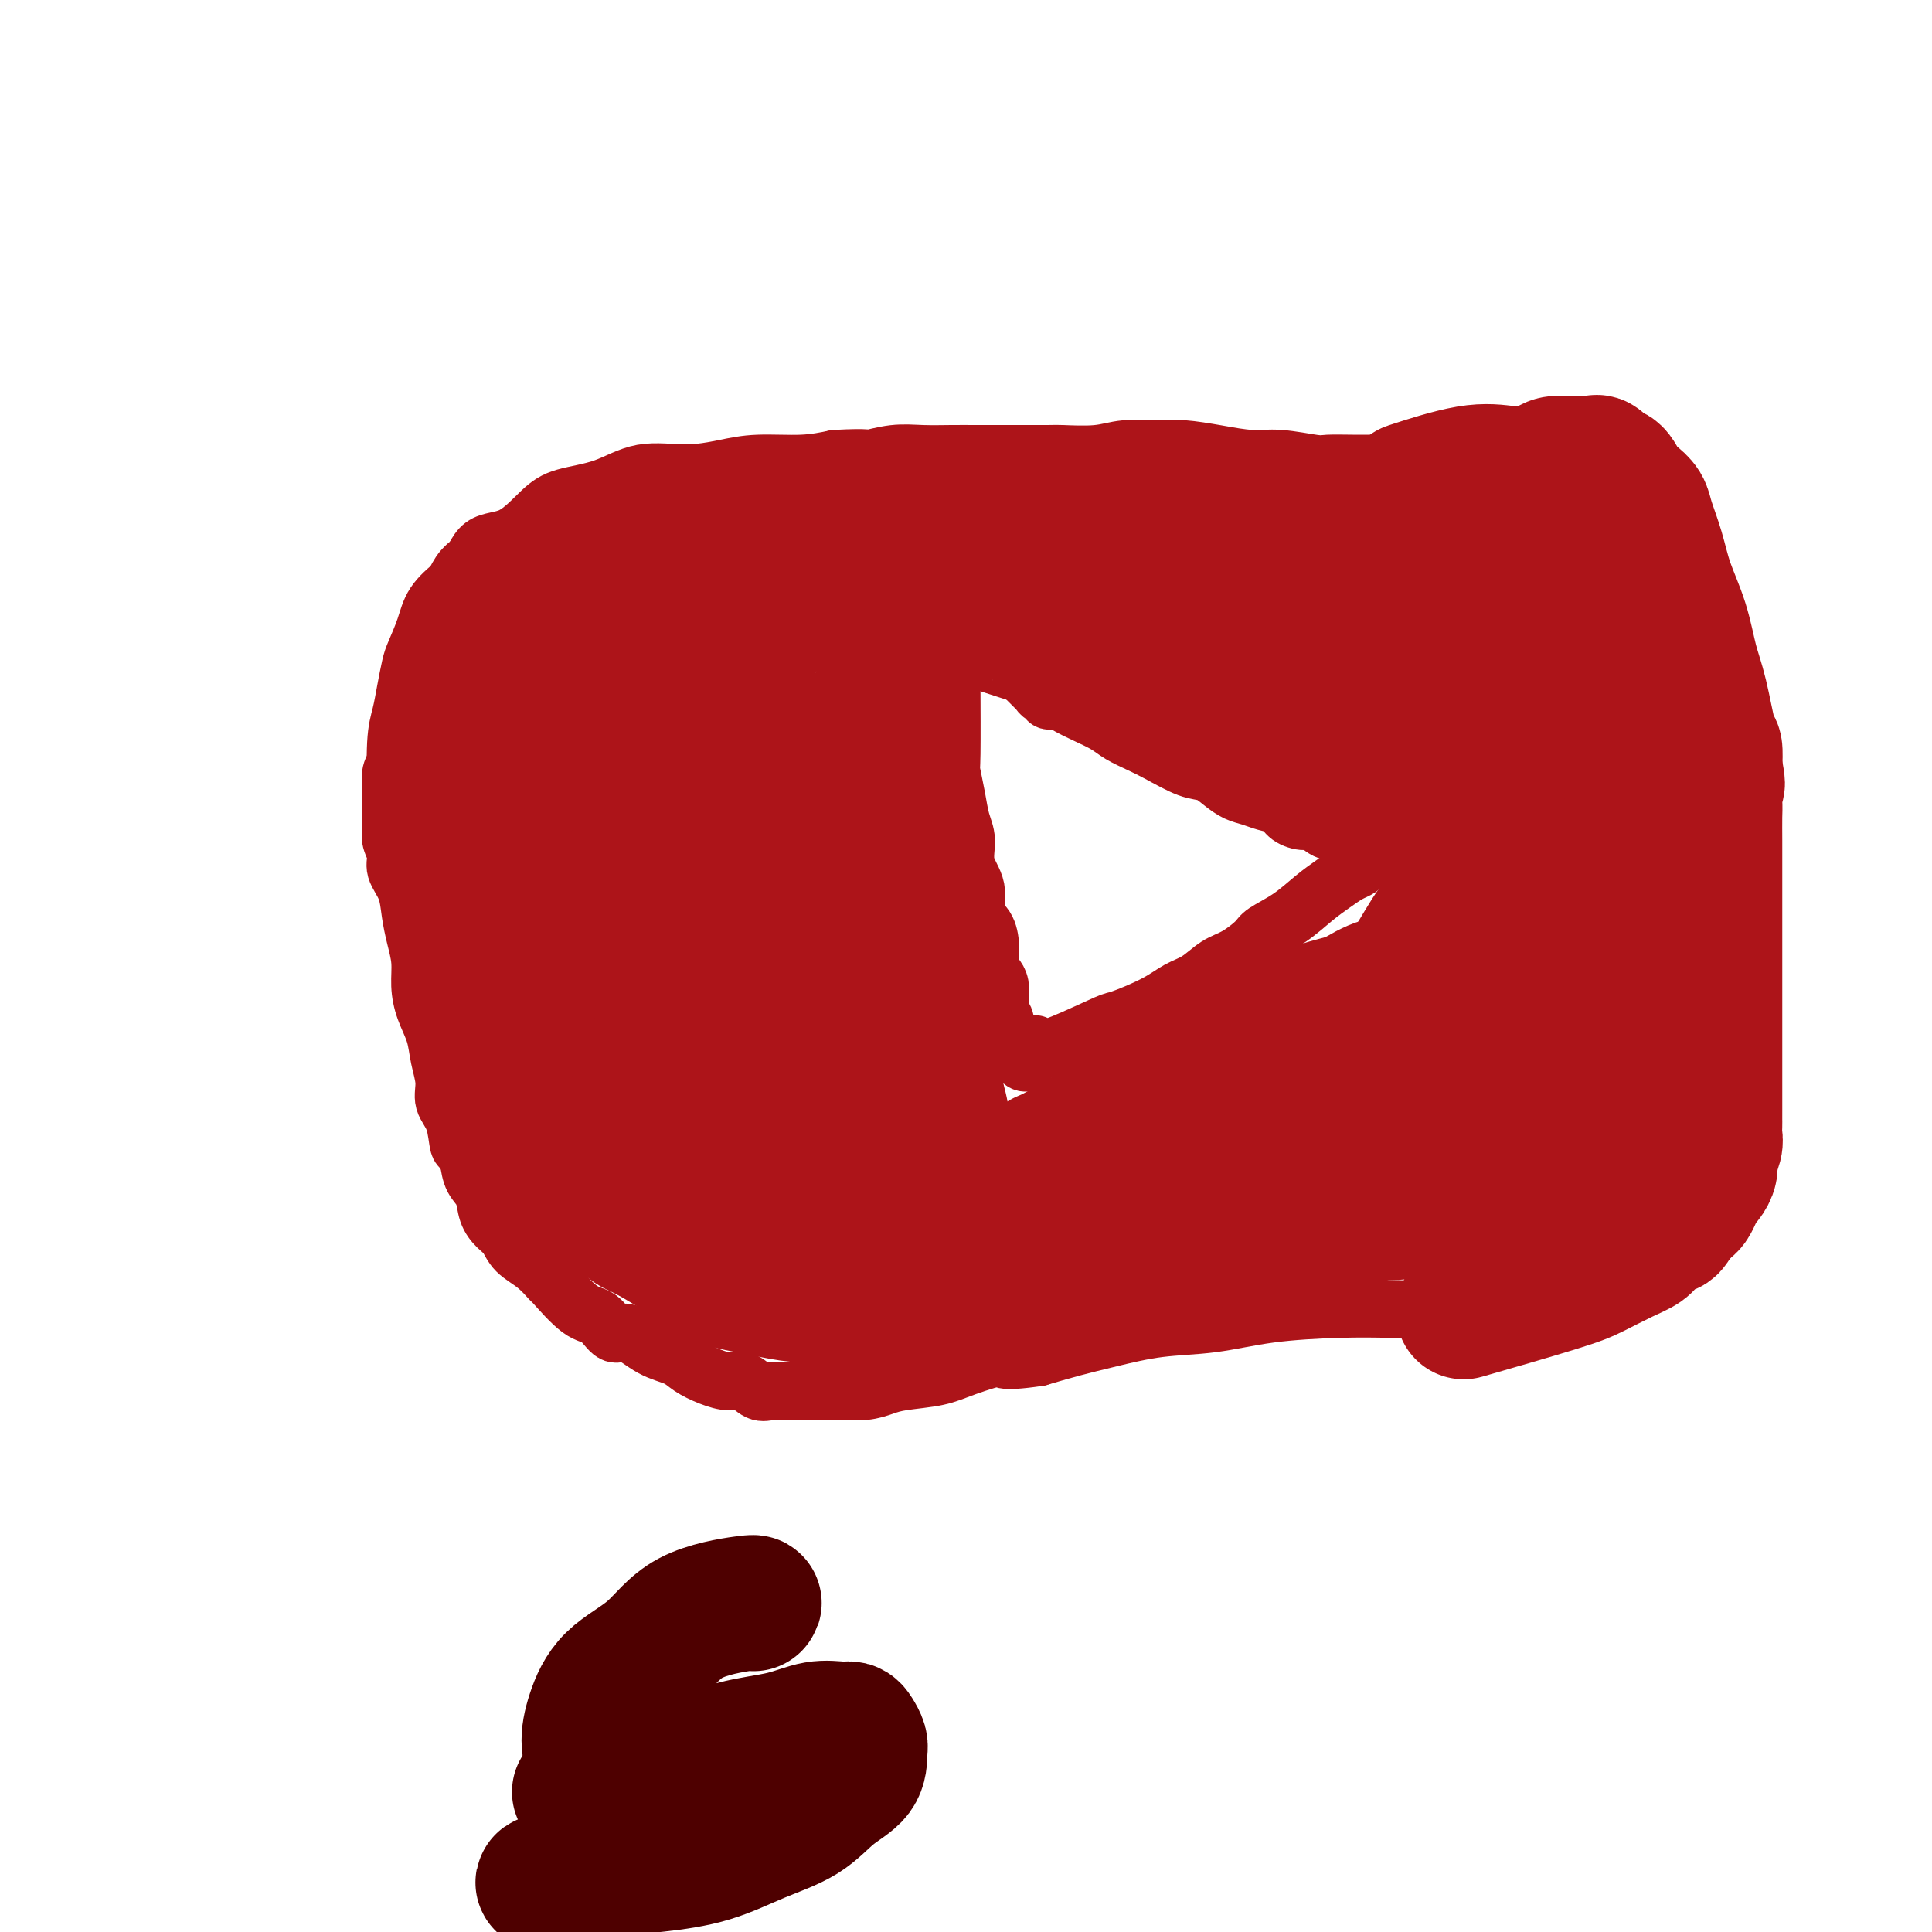 <svg viewBox='0 0 400 400' version='1.1' xmlns='http://www.w3.org/2000/svg' xmlns:xlink='http://www.w3.org/1999/xlink'><g fill='none' stroke='#AD1419' stroke-width='12' stroke-linecap='round' stroke-linejoin='round'><path d='M82,164c0.024,0.981 0.048,1.963 0,0c-0.048,-1.963 -0.169,-6.869 0,-10c0.169,-3.131 0.626,-4.486 1,-6c0.374,-1.514 0.665,-3.188 1,-5c0.335,-1.812 0.715,-3.763 1,-5c0.285,-1.237 0.474,-1.760 1,-3c0.526,-1.240 1.387,-3.198 2,-5c0.613,-1.802 0.977,-3.449 2,-5c1.023,-1.551 2.706,-3.006 4,-4c1.294,-0.994 2.198,-1.527 3,-3c0.802,-1.473 1.503,-3.888 3,-5c1.497,-1.112 3.789,-0.922 6,-2c2.211,-1.078 4.339,-3.423 6,-5c1.661,-1.577 2.855,-2.387 5,-3c2.145,-0.613 5.241,-1.030 8,-2c2.759,-0.970 5.180,-2.494 8,-3c2.820,-0.506 6.037,0.005 9,0c2.963,-0.005 5.670,-0.527 8,-1c2.330,-0.473 4.281,-0.897 7,-1c2.719,-0.103 6.205,0.113 9,0c2.795,-0.113 4.897,-0.557 7,-1'/><path d='M173,95c7.546,-0.403 6.412,0.088 7,0c0.588,-0.088 2.900,-0.756 5,-1c2.100,-0.244 3.989,-0.065 6,0c2.011,0.065 4.144,0.017 6,0c1.856,-0.017 3.433,-0.004 5,0c1.567,0.004 3.122,-0.003 6,0c2.878,0.003 7.077,0.015 9,0c1.923,-0.015 1.568,-0.057 3,0c1.432,0.057 4.649,0.214 7,0c2.351,-0.214 3.835,-0.799 6,-1c2.165,-0.201 5.009,-0.016 7,0c1.991,0.016 3.129,-0.135 5,0c1.871,0.135 4.477,0.558 7,1c2.523,0.442 4.964,0.903 7,1c2.036,0.097 3.667,-0.170 6,0c2.333,0.170 5.366,0.778 7,1c1.634,0.222 1.868,0.060 3,0c1.132,-0.060 3.164,-0.016 5,0c1.836,0.016 3.478,0.004 5,0c1.522,-0.004 2.925,-0.001 4,0c1.075,0.001 1.823,-0.000 3,0c1.177,0.000 2.783,0.003 4,0c1.217,-0.003 2.044,-0.011 3,0c0.956,0.011 2.042,0.041 3,0c0.958,-0.041 1.787,-0.155 3,0c1.213,0.155 2.811,0.577 4,1c1.189,0.423 1.971,0.845 3,1c1.029,0.155 2.307,0.041 3,0c0.693,-0.041 0.802,-0.011 1,0c0.198,0.011 0.485,0.003 1,0c0.515,-0.003 1.257,-0.002 2,0'/><path d='M319,98c11.567,0.953 3.485,0.834 1,1c-2.485,0.166 0.628,0.617 2,1c1.372,0.383 1.005,0.698 1,1c-0.005,0.302 0.354,0.592 1,1c0.646,0.408 1.580,0.935 2,2c0.420,1.065 0.328,2.667 1,4c0.672,1.333 2.110,2.395 3,4c0.890,1.605 1.231,3.751 2,6c0.769,2.249 1.964,4.600 3,7c1.036,2.400 1.912,4.848 3,7c1.088,2.152 2.387,4.008 3,6c0.613,1.992 0.542,4.119 1,6c0.458,1.881 1.447,3.514 2,5c0.553,1.486 0.670,2.824 1,4c0.330,1.176 0.873,2.189 1,3c0.127,0.811 -0.162,1.422 0,3c0.162,1.578 0.776,4.125 1,6c0.224,1.875 0.059,3.077 0,4c-0.059,0.923 -0.012,1.565 0,3c0.012,1.435 -0.011,3.663 0,5c0.011,1.337 0.054,1.782 0,3c-0.054,1.218 -0.207,3.210 0,5c0.207,1.790 0.773,3.377 1,5c0.227,1.623 0.113,3.280 0,5c-0.113,1.720 -0.227,3.502 0,5c0.227,1.498 0.793,2.711 1,4c0.207,1.289 0.056,2.655 0,4c-0.056,1.345 -0.015,2.670 0,4c0.015,1.330 0.004,2.666 0,4c-0.004,1.334 -0.002,2.667 0,4'/><path d='M349,220c0.464,10.696 0.124,5.435 0,4c-0.124,-1.435 -0.034,0.956 0,3c0.034,2.044 0.010,3.741 0,5c-0.010,1.259 -0.006,2.082 0,3c0.006,0.918 0.016,1.933 0,3c-0.016,1.067 -0.057,2.188 0,3c0.057,0.812 0.211,1.317 0,2c-0.211,0.683 -0.787,1.546 -1,2c-0.213,0.454 -0.061,0.499 0,1c0.061,0.501 0.032,1.457 0,2c-0.032,0.543 -0.067,0.674 0,1c0.067,0.326 0.237,0.848 0,1c-0.237,0.152 -0.879,-0.065 -1,0c-0.121,0.065 0.280,0.411 0,1c-0.280,0.589 -1.242,1.422 -2,2c-0.758,0.578 -1.312,0.902 -3,2c-1.688,1.098 -4.508,2.970 -6,4c-1.492,1.030 -1.655,1.217 -3,2c-1.345,0.783 -3.871,2.161 -6,3c-2.129,0.839 -3.861,1.139 -7,2c-3.139,0.861 -7.687,2.283 -10,3c-2.313,0.717 -2.393,0.730 -4,1c-1.607,0.270 -4.743,0.797 -8,1c-3.257,0.203 -6.636,0.081 -10,0c-3.364,-0.081 -6.715,-0.121 -11,0c-4.285,0.121 -9.505,0.402 -14,1c-4.495,0.598 -8.265,1.511 -12,2c-3.735,0.489 -7.434,0.554 -11,1c-3.566,0.446 -6.999,1.274 -10,2c-3.001,0.726 -5.572,1.350 -8,2c-2.428,0.650 -4.714,1.325 -7,2'/><path d='M215,281c-8.884,1.300 -7.093,0.050 -8,0c-0.907,-0.050 -4.513,1.101 -7,2c-2.487,0.899 -3.855,1.547 -6,2c-2.145,0.453 -5.065,0.710 -7,1c-1.935,0.290 -2.883,0.614 -4,1c-1.117,0.386 -2.403,0.835 -4,1c-1.597,0.165 -3.505,0.046 -5,0c-1.495,-0.046 -2.578,-0.020 -4,0c-1.422,0.020 -3.184,0.034 -5,0c-1.816,-0.034 -3.685,-0.116 -5,0c-1.315,0.116 -2.074,0.432 -3,0c-0.926,-0.432 -2.017,-1.611 -3,-2c-0.983,-0.389 -1.857,0.011 -3,0c-1.143,-0.011 -2.553,-0.432 -4,-1c-1.447,-0.568 -2.929,-1.284 -4,-2c-1.071,-0.716 -1.732,-1.432 -3,-2c-1.268,-0.568 -3.145,-0.988 -5,-2c-1.855,-1.012 -3.689,-2.615 -5,-3c-1.311,-0.385 -2.101,0.449 -3,0c-0.899,-0.449 -1.909,-2.182 -3,-3c-1.091,-0.818 -2.264,-0.722 -4,-2c-1.736,-1.278 -4.037,-3.932 -5,-5c-0.963,-1.068 -0.589,-0.551 -1,-1c-0.411,-0.449 -1.606,-1.865 -3,-3c-1.394,-1.135 -2.988,-1.987 -4,-3c-1.012,-1.013 -1.441,-2.185 -2,-3c-0.559,-0.815 -1.249,-1.274 -2,-2c-0.751,-0.726 -1.562,-1.720 -2,-3c-0.438,-1.280 -0.503,-2.844 -1,-4c-0.497,-1.156 -1.428,-1.902 -2,-3c-0.572,-1.098 -0.786,-2.549 -1,-4'/><path d='M97,240c-1.354,-2.594 -1.739,-2.079 -2,-3c-0.261,-0.921 -0.398,-3.277 -1,-5c-0.602,-1.723 -1.670,-2.813 -2,-4c-0.330,-1.187 0.079,-2.473 0,-4c-0.079,-1.527 -0.647,-3.296 -1,-5c-0.353,-1.704 -0.490,-3.343 -1,-5c-0.510,-1.657 -1.394,-3.330 -2,-5c-0.606,-1.670 -0.935,-3.335 -1,-5c-0.065,-1.665 0.132,-3.331 0,-5c-0.132,-1.669 -0.595,-3.342 -1,-5c-0.405,-1.658 -0.753,-3.301 -1,-5c-0.247,-1.699 -0.392,-3.454 -1,-5c-0.608,-1.546 -1.680,-2.884 -2,-4c-0.320,-1.116 0.110,-2.009 0,-3c-0.110,-0.991 -0.761,-2.078 -1,-3c-0.239,-0.922 -0.065,-1.678 0,-3c0.065,-1.322 0.021,-3.209 0,-4c-0.021,-0.791 -0.019,-0.485 0,-1c0.019,-0.515 0.057,-1.849 0,-3c-0.057,-1.151 -0.208,-2.118 0,-3c0.208,-0.882 0.774,-1.681 1,-2c0.226,-0.319 0.113,-0.160 0,0'/><path d='M197,141c-0.007,-0.537 -0.013,-1.074 0,2c0.013,3.074 0.046,9.759 0,13c-0.046,3.241 -0.172,3.037 0,4c0.172,0.963 0.643,3.092 1,5c0.357,1.908 0.602,3.596 1,5c0.398,1.404 0.950,2.524 1,4c0.050,1.476 -0.403,3.307 0,5c0.403,1.693 1.662,3.248 2,5c0.338,1.752 -0.247,3.701 0,5c0.247,1.299 1.324,1.946 2,3c0.676,1.054 0.952,2.513 1,4c0.048,1.487 -0.132,3.003 0,4c0.132,0.997 0.575,1.476 1,2c0.425,0.524 0.832,1.095 1,2c0.168,0.905 0.098,2.144 0,3c-0.098,0.856 -0.223,1.327 0,2c0.223,0.673 0.796,1.547 1,2c0.204,0.453 0.040,0.486 0,1c-0.040,0.514 0.045,1.511 0,2c-0.045,0.489 -0.218,0.471 0,1c0.218,0.529 0.828,1.604 1,2c0.172,0.396 -0.094,0.113 0,0c0.094,-0.113 0.547,-0.057 1,0'/><path d='M210,217c2.436,5.879 3.526,1.578 4,0c0.474,-1.578 0.331,-0.431 1,0c0.669,0.431 2.149,0.148 5,-1c2.851,-1.148 7.073,-3.160 9,-4c1.927,-0.840 1.558,-0.508 3,-1c1.442,-0.492 4.695,-1.807 7,-3c2.305,-1.193 3.661,-2.263 5,-3c1.339,-0.737 2.660,-1.141 4,-2c1.340,-0.859 2.699,-2.171 4,-3c1.301,-0.829 2.542,-1.173 4,-2c1.458,-0.827 3.131,-2.136 4,-3c0.869,-0.864 0.932,-1.282 2,-2c1.068,-0.718 3.140,-1.737 5,-3c1.860,-1.263 3.508,-2.772 5,-4c1.492,-1.228 2.830,-2.175 4,-3c1.170,-0.825 2.174,-1.526 3,-2c0.826,-0.474 1.475,-0.719 2,-1c0.525,-0.281 0.925,-0.596 1,-1c0.075,-0.404 -0.176,-0.895 0,-1c0.176,-0.105 0.779,0.178 1,0c0.221,-0.178 0.059,-0.817 0,-1c-0.059,-0.183 -0.017,0.091 0,0c0.017,-0.091 0.008,-0.545 0,-1'/><path d='M283,176c5.162,-4.410 0.565,-1.936 -1,-1c-1.565,0.936 -0.100,0.334 0,0c0.100,-0.334 -1.165,-0.401 -2,-1c-0.835,-0.599 -1.239,-1.732 -2,-2c-0.761,-0.268 -1.880,0.328 -3,0c-1.120,-0.328 -2.242,-1.579 -3,-2c-0.758,-0.421 -1.150,-0.011 -2,0c-0.850,0.011 -2.156,-0.378 -3,-1c-0.844,-0.622 -1.226,-1.479 -2,-2c-0.774,-0.521 -1.939,-0.707 -3,-1c-1.061,-0.293 -2.017,-0.692 -3,-1c-0.983,-0.308 -1.992,-0.523 -3,-1c-1.008,-0.477 -2.015,-1.216 -3,-2c-0.985,-0.784 -1.947,-1.614 -3,-2c-1.053,-0.386 -2.196,-0.330 -4,-1c-1.804,-0.670 -4.271,-2.066 -6,-3c-1.729,-0.934 -2.722,-1.405 -4,-2c-1.278,-0.595 -2.842,-1.312 -4,-2c-1.158,-0.688 -1.912,-1.346 -3,-2c-1.088,-0.654 -2.511,-1.304 -4,-2c-1.489,-0.696 -3.042,-1.439 -4,-2c-0.958,-0.561 -1.319,-0.939 -2,-1c-0.681,-0.061 -1.683,0.196 -2,0c-0.317,-0.196 0.051,-0.845 0,-1c-0.051,-0.155 -0.522,0.182 -1,0c-0.478,-0.182 -0.963,-0.884 -1,-1c-0.037,-0.116 0.375,0.353 0,0c-0.375,-0.353 -1.536,-1.530 -2,-2c-0.464,-0.470 -0.232,-0.235 0,0'/><path d='M99,142c0.620,-0.741 1.239,-1.481 3,-4c1.761,-2.519 4.663,-6.816 8,-10c3.337,-3.184 7.107,-5.253 10,-7c2.893,-1.747 4.908,-3.171 7,-5c2.092,-1.829 4.262,-4.061 6,-5c1.738,-0.939 3.044,-0.583 4,-1c0.956,-0.417 1.563,-1.605 2,-2c0.437,-0.395 0.704,0.003 1,0c0.296,-0.003 0.621,-0.405 0,0c-0.621,0.405 -2.187,1.619 -4,3c-1.813,1.381 -3.871,2.931 -6,5c-2.129,2.069 -4.327,4.657 -7,7c-2.673,2.343 -5.820,4.442 -8,7c-2.180,2.558 -3.393,5.574 -5,8c-1.607,2.426 -3.607,4.261 -5,6c-1.393,1.739 -2.177,3.380 -3,5c-0.823,1.620 -1.685,3.219 -2,4c-0.315,0.781 -0.085,0.746 0,1c0.085,0.254 0.023,0.799 0,1c-0.023,0.201 -0.007,0.057 0,0c0.007,-0.057 0.003,-0.029 0,0'/></g>
<g fill='none' stroke='#AD1419' stroke-width='28' stroke-linecap='round' stroke-linejoin='round'><path d='M101,167c0.014,-0.100 0.027,-0.200 0,0c-0.027,0.200 -0.095,0.699 1,-2c1.095,-2.699 3.353,-8.596 5,-12c1.647,-3.404 2.683,-4.316 3,-5c0.317,-0.684 -0.085,-1.142 0,-2c0.085,-0.858 0.655,-2.118 1,-3c0.345,-0.882 0.464,-1.388 1,-2c0.536,-0.612 1.490,-1.331 2,-2c0.510,-0.669 0.575,-1.290 1,-2c0.425,-0.710 1.209,-1.511 2,-2c0.791,-0.489 1.587,-0.667 2,-1c0.413,-0.333 0.441,-0.821 1,-1c0.559,-0.179 1.649,-0.047 2,0c0.351,0.047 -0.037,0.010 0,0c0.037,-0.010 0.499,0.006 1,0c0.501,-0.006 1.040,-0.033 1,0c-0.040,0.033 -0.658,0.128 -1,1c-0.342,0.872 -0.406,2.521 -1,4c-0.594,1.479 -1.717,2.789 -3,5c-1.283,2.211 -2.725,5.325 -4,8c-1.275,2.675 -2.382,4.913 -3,7c-0.618,2.087 -0.748,4.025 -1,6c-0.252,1.975 -0.626,3.988 -1,6'/><path d='M110,170c-2.011,6.424 -0.539,3.983 0,4c0.539,0.017 0.144,2.493 0,4c-0.144,1.507 -0.038,2.046 0,3c0.038,0.954 0.010,2.325 0,3c-0.010,0.675 0.000,0.655 0,1c-0.000,0.345 -0.010,1.054 0,2c0.010,0.946 0.039,2.130 0,3c-0.039,0.870 -0.147,1.425 0,2c0.147,0.575 0.549,1.169 1,2c0.451,0.831 0.951,1.901 1,3c0.049,1.099 -0.353,2.229 0,3c0.353,0.771 1.459,1.184 2,2c0.541,0.816 0.516,2.034 1,3c0.484,0.966 1.478,1.680 2,3c0.522,1.320 0.574,3.246 1,4c0.426,0.754 1.227,0.338 2,2c0.773,1.662 1.519,5.404 2,7c0.481,1.596 0.696,1.045 1,1c0.304,-0.045 0.697,0.415 1,1c0.303,0.585 0.517,1.294 1,2c0.483,0.706 1.235,1.410 2,2c0.765,0.590 1.542,1.065 2,2c0.458,0.935 0.597,2.331 1,3c0.403,0.669 1.071,0.612 2,1c0.929,0.388 2.121,1.221 3,2c0.879,0.779 1.446,1.504 2,2c0.554,0.496 1.096,0.763 2,1c0.904,0.237 2.170,0.445 3,1c0.830,0.555 1.223,1.457 2,2c0.777,0.543 1.936,0.727 3,1c1.064,0.273 2.032,0.637 3,1'/><path d='M150,243c3.405,2.107 1.917,1.874 2,2c0.083,0.126 1.735,0.612 3,1c1.265,0.388 2.141,0.680 3,1c0.859,0.320 1.700,0.668 3,1c1.300,0.332 3.060,0.648 4,1c0.940,0.352 1.059,0.738 2,1c0.941,0.262 2.703,0.399 4,1c1.297,0.601 2.129,1.668 3,2c0.871,0.332 1.780,-0.069 3,0c1.220,0.069 2.751,0.610 4,1c1.249,0.390 2.216,0.630 3,1c0.784,0.370 1.385,0.869 2,1c0.615,0.131 1.244,-0.105 2,0c0.756,0.105 1.640,0.550 3,1c1.360,0.450 3.195,0.905 4,1c0.805,0.095 0.578,-0.171 2,0c1.422,0.171 4.493,0.778 6,1c1.507,0.222 1.449,0.060 2,0c0.551,-0.060 1.711,-0.016 3,0c1.289,0.016 2.707,0.004 4,0c1.293,-0.004 2.459,-0.001 4,0c1.541,0.001 3.455,0.001 5,0c1.545,-0.001 2.720,-0.003 4,0c1.280,0.003 2.667,0.012 4,0c1.333,-0.012 2.614,-0.045 4,0c1.386,0.045 2.877,0.167 4,0c1.123,-0.167 1.878,-0.622 3,-1c1.122,-0.378 2.610,-0.679 4,-1c1.390,-0.321 2.682,-0.663 4,-1c1.318,-0.337 2.662,-0.668 4,-1c1.338,-0.332 2.669,-0.666 4,-1'/><path d='M256,254c3.654,-0.742 3.289,-0.096 4,0c0.711,0.096 2.499,-0.358 4,-1c1.501,-0.642 2.715,-1.470 4,-2c1.285,-0.530 2.640,-0.760 4,-1c1.360,-0.240 2.726,-0.491 4,-1c1.274,-0.509 2.456,-1.276 4,-2c1.544,-0.724 3.451,-1.404 5,-2c1.549,-0.596 2.739,-1.108 4,-2c1.261,-0.892 2.591,-2.163 4,-3c1.409,-0.837 2.896,-1.240 4,-2c1.104,-0.760 1.827,-1.878 3,-3c1.173,-1.122 2.798,-2.249 4,-3c1.202,-0.751 1.983,-1.125 3,-2c1.017,-0.875 2.272,-2.251 3,-3c0.728,-0.749 0.929,-0.872 1,-1c0.071,-0.128 0.012,-0.263 1,-2c0.988,-1.737 3.024,-5.077 4,-7c0.976,-1.923 0.891,-2.430 1,-3c0.109,-0.570 0.410,-1.202 1,-2c0.590,-0.798 1.467,-1.762 2,-3c0.533,-1.238 0.721,-2.750 1,-4c0.279,-1.250 0.649,-2.237 1,-3c0.351,-0.763 0.682,-1.302 1,-2c0.318,-0.698 0.621,-1.554 1,-2c0.379,-0.446 0.834,-0.480 1,-1c0.166,-0.520 0.045,-1.525 0,-2c-0.045,-0.475 -0.013,-0.422 0,0c0.013,0.422 0.006,1.211 0,2'/><path d='M325,197c2.801,-4.473 0.804,0.844 0,3c-0.804,2.156 -0.414,1.150 0,1c0.414,-0.150 0.851,0.557 0,3c-0.851,2.443 -2.992,6.621 -6,10c-3.008,3.379 -6.885,5.960 -9,7c-2.115,1.040 -2.468,0.540 -3,1c-0.532,0.460 -1.244,1.881 -3,3c-1.756,1.119 -4.557,1.935 -7,3c-2.443,1.065 -4.526,2.379 -7,3c-2.474,0.621 -5.337,0.549 -8,1c-2.663,0.451 -5.125,1.427 -8,2c-2.875,0.573 -6.161,0.744 -9,1c-2.839,0.256 -5.231,0.596 -8,1c-2.769,0.404 -5.917,0.870 -9,1c-3.083,0.130 -6.102,-0.076 -8,0c-1.898,0.076 -2.676,0.436 -6,1c-3.324,0.564 -9.195,1.333 -12,2c-2.805,0.667 -2.544,1.231 -5,2c-2.456,0.769 -7.631,1.743 -11,3c-3.369,1.257 -4.934,2.796 -7,4c-2.066,1.204 -4.633,2.073 -7,3c-2.367,0.927 -4.535,1.911 -6,3c-1.465,1.089 -2.228,2.282 -3,3c-0.772,0.718 -1.554,0.963 -2,1c-0.446,0.037 -0.556,-0.132 0,0c0.556,0.132 1.778,0.566 3,1'/><path d='M184,260c-0.333,0.833 -0.167,0.417 0,0'/><path d='M138,256c0.141,0.041 0.281,0.082 0,0c-0.281,-0.082 -0.985,-0.287 -1,0c-0.015,0.287 0.658,1.067 0,-1c-0.658,-2.067 -2.648,-6.982 -4,-11c-1.352,-4.018 -2.068,-7.138 -3,-10c-0.932,-2.862 -2.081,-5.464 -3,-8c-0.919,-2.536 -1.609,-5.004 -2,-7c-0.391,-1.996 -0.483,-3.519 -1,-5c-0.517,-1.481 -1.459,-2.922 -2,-5c-0.541,-2.078 -0.682,-4.795 -1,-7c-0.318,-2.205 -0.814,-3.897 -1,-6c-0.186,-2.103 -0.063,-4.617 0,-7c0.063,-2.383 0.065,-4.636 0,-7c-0.065,-2.364 -0.197,-4.838 0,-7c0.197,-2.162 0.724,-4.012 1,-6c0.276,-1.988 0.303,-4.113 1,-6c0.697,-1.887 2.066,-3.534 3,-5c0.934,-1.466 1.435,-2.751 2,-4c0.565,-1.249 1.194,-2.463 2,-4c0.806,-1.537 1.790,-3.399 3,-5c1.210,-1.601 2.648,-2.942 4,-4c1.352,-1.058 2.620,-1.834 4,-3c1.380,-1.166 2.872,-2.721 4,-4c1.128,-1.279 1.893,-2.282 3,-3c1.107,-0.718 2.556,-1.151 4,-2c1.444,-0.849 2.884,-2.114 4,-3c1.116,-0.886 1.907,-1.392 3,-2c1.093,-0.608 2.486,-1.318 4,-2c1.514,-0.682 3.147,-1.338 5,-2c1.853,-0.662 3.927,-1.331 6,-2'/><path d='M173,118c5.110,-2.356 4.886,-1.745 6,-2c1.114,-0.255 3.566,-1.375 6,-2c2.434,-0.625 4.848,-0.756 7,-1c2.152,-0.244 4.041,-0.601 6,-1c1.959,-0.399 3.989,-0.839 6,-1c2.011,-0.161 4.003,-0.044 6,0c1.997,0.044 4.000,0.015 6,0c2.000,-0.015 3.997,-0.014 6,0c2.003,0.014 4.012,0.042 6,0c1.988,-0.042 3.955,-0.155 6,0c2.045,0.155 4.167,0.577 6,1c1.833,0.423 3.376,0.845 5,1c1.624,0.155 3.327,0.041 5,0c1.673,-0.041 3.314,-0.011 5,0c1.686,0.011 3.417,0.003 5,0c1.583,-0.003 3.019,-0.001 4,0c0.981,0.001 1.508,0.000 3,0c1.492,-0.000 3.951,-0.000 5,0c1.049,0.000 0.689,0.000 1,0c0.311,-0.000 1.295,-0.001 2,0c0.705,0.001 1.133,0.002 2,0c0.867,-0.002 2.172,-0.007 3,0c0.828,0.007 1.177,0.026 2,0c0.823,-0.026 2.120,-0.097 3,0c0.880,0.097 1.342,0.360 2,1c0.658,0.640 1.512,1.656 2,2c0.488,0.344 0.609,0.018 1,0c0.391,-0.018 1.053,0.274 2,1c0.947,0.726 2.178,1.888 3,3c0.822,1.112 1.235,2.175 2,3c0.765,0.825 1.883,1.413 3,2'/><path d='M300,125c2.612,2.751 1.642,3.628 2,5c0.358,1.372 2.045,3.240 3,5c0.955,1.760 1.177,3.412 2,5c0.823,1.588 2.248,3.113 3,5c0.752,1.887 0.831,4.136 1,6c0.169,1.864 0.427,3.342 1,5c0.573,1.658 1.460,3.496 2,5c0.540,1.504 0.733,2.675 1,4c0.267,1.325 0.607,2.804 1,4c0.393,1.196 0.837,2.108 1,3c0.163,0.892 0.044,1.762 0,3c-0.044,1.238 -0.012,2.844 0,4c0.012,1.156 0.003,1.864 0,3c-0.003,1.136 -0.001,2.701 0,4c0.001,1.299 0.000,2.334 0,5c-0.000,2.666 -0.000,6.964 0,9c0.000,2.036 -0.000,1.810 0,2c0.000,0.190 0.001,0.795 0,2c-0.001,1.205 -0.003,3.009 0,5c0.003,1.991 0.011,4.167 0,6c-0.011,1.833 -0.040,3.322 0,5c0.040,1.678 0.147,3.545 0,5c-0.147,1.455 -0.550,2.498 -1,4c-0.450,1.502 -0.946,3.463 -1,5c-0.054,1.537 0.333,2.648 0,4c-0.333,1.352 -1.387,2.943 -2,4c-0.613,1.057 -0.786,1.579 -1,2c-0.214,0.421 -0.470,0.742 -1,1c-0.530,0.258 -1.335,0.454 -2,1c-0.665,0.546 -1.190,1.442 -2,2c-0.810,0.558 -1.905,0.779 -3,1'/><path d='M304,249c-2.159,1.929 -2.057,1.250 -3,1c-0.943,-0.250 -2.929,-0.071 -4,0c-1.071,0.071 -1.225,0.034 -2,0c-0.775,-0.034 -2.170,-0.065 -3,0c-0.830,0.065 -1.097,0.225 -2,0c-0.903,-0.225 -2.444,-0.834 -4,-1c-1.556,-0.166 -3.127,0.110 -4,0c-0.873,-0.110 -1.049,-0.607 -2,-1c-0.951,-0.393 -2.678,-0.683 -4,-1c-1.322,-0.317 -2.239,-0.661 -3,-1c-0.761,-0.339 -1.367,-0.671 -2,-1c-0.633,-0.329 -1.295,-0.653 -2,-1c-0.705,-0.347 -1.453,-0.716 -2,-1c-0.547,-0.284 -0.893,-0.482 -1,-1c-0.107,-0.518 0.025,-1.357 0,-2c-0.025,-0.643 -0.205,-1.091 0,-2c0.205,-0.909 0.797,-2.280 1,-3c0.203,-0.720 0.016,-0.790 2,-3c1.984,-2.210 6.138,-6.561 9,-9c2.862,-2.439 4.433,-2.965 6,-4c1.567,-1.035 3.129,-2.578 5,-4c1.871,-1.422 4.049,-2.723 6,-4c1.951,-1.277 3.673,-2.529 5,-4c1.327,-1.471 2.259,-3.159 3,-4c0.741,-0.841 1.291,-0.834 2,-1c0.709,-0.166 1.575,-0.506 2,-1c0.425,-0.494 0.407,-1.141 0,-1c-0.407,0.141 -1.204,1.071 -2,2'/><path d='M305,202c3.063,-3.184 -2.781,-0.644 -8,2c-5.219,2.644 -9.814,5.394 -15,8c-5.186,2.606 -10.964,5.070 -17,8c-6.036,2.930 -12.329,6.326 -18,9c-5.671,2.674 -10.718,4.625 -15,6c-4.282,1.375 -7.797,2.175 -10,3c-2.203,0.825 -3.094,1.674 -4,2c-0.906,0.326 -1.826,0.130 -2,0c-0.174,-0.130 0.397,-0.194 2,-1c1.603,-0.806 4.239,-2.354 7,-4c2.761,-1.646 5.646,-3.392 9,-5c3.354,-1.608 7.178,-3.080 11,-5c3.822,-1.920 7.644,-4.287 11,-6c3.356,-1.713 6.247,-2.771 11,-5c4.753,-2.229 11.368,-5.631 15,-7c3.632,-1.369 4.280,-0.707 5,-1c0.720,-0.293 1.512,-1.542 2,-2c0.488,-0.458 0.670,-0.125 1,0c0.330,0.125 0.807,0.042 1,0c0.193,-0.042 0.103,-0.042 0,0c-0.103,0.042 -0.220,0.127 -1,0c-0.780,-0.127 -2.223,-0.465 -4,0c-1.777,0.465 -3.889,1.732 -6,3'/><path d='M280,207c-2.635,0.776 -4.722,1.216 -7,2c-2.278,0.784 -4.746,1.913 -7,3c-2.254,1.087 -4.293,2.133 -6,3c-1.707,0.867 -3.082,1.553 -4,2c-0.918,0.447 -1.378,0.653 -2,1c-0.622,0.347 -1.404,0.836 -2,1c-0.596,0.164 -1.004,0.003 0,0c1.004,-0.003 3.421,0.150 5,0c1.579,-0.150 2.319,-0.605 4,-1c1.681,-0.395 4.304,-0.730 6,-1c1.696,-0.270 2.467,-0.474 6,-2c3.533,-1.526 9.828,-4.375 14,-6c4.172,-1.625 6.220,-2.025 8,-3c1.780,-0.975 3.293,-2.523 5,-4c1.707,-1.477 3.609,-2.882 5,-4c1.391,-1.118 2.271,-1.949 3,-3c0.729,-1.051 1.306,-2.323 2,-3c0.694,-0.677 1.507,-0.760 2,-1c0.493,-0.240 0.668,-0.638 1,-1c0.332,-0.362 0.821,-0.688 1,-1c0.179,-0.312 0.048,-0.609 0,-1c-0.048,-0.391 -0.013,-0.874 0,-1c0.013,-0.126 0.004,0.107 0,0c-0.004,-0.107 -0.002,-0.553 0,-1'/><path d='M314,186c2.940,-3.285 0.788,-1.499 0,-1c-0.788,0.499 -0.214,-0.289 0,-1c0.214,-0.711 0.067,-1.345 0,-2c-0.067,-0.655 -0.054,-1.330 0,-2c0.054,-0.670 0.150,-1.333 0,-2c-0.150,-0.667 -0.547,-1.337 -1,-2c-0.453,-0.663 -0.962,-1.318 -1,-2c-0.038,-0.682 0.393,-1.390 0,-2c-0.393,-0.610 -1.612,-1.122 -2,-2c-0.388,-0.878 0.055,-2.123 0,-3c-0.055,-0.877 -0.609,-1.385 -1,-2c-0.391,-0.615 -0.619,-1.338 -1,-2c-0.381,-0.662 -0.913,-1.262 -1,-2c-0.087,-0.738 0.272,-1.612 0,-2c-0.272,-0.388 -1.175,-0.289 -2,-1c-0.825,-0.711 -1.572,-2.233 -2,-3c-0.428,-0.767 -0.538,-0.779 -1,-1c-0.462,-0.221 -1.277,-0.651 -2,-1c-0.723,-0.349 -1.356,-0.618 -2,-1c-0.644,-0.382 -1.301,-0.876 -2,-1c-0.699,-0.124 -1.439,0.121 -2,0c-0.561,-0.121 -0.942,-0.610 -2,-1c-1.058,-0.390 -2.793,-0.681 -4,-1c-1.207,-0.319 -1.887,-0.666 -3,-1c-1.113,-0.334 -2.659,-0.656 -4,-1c-1.341,-0.344 -2.475,-0.711 -4,-1c-1.525,-0.289 -3.440,-0.500 -5,-1c-1.560,-0.500 -2.766,-1.288 -4,-2c-1.234,-0.712 -2.495,-1.346 -4,-2c-1.505,-0.654 -3.252,-1.327 -5,-2'/><path d='M259,139c-7.464,-2.827 -4.125,-1.895 -4,-2c0.125,-0.105 -2.964,-1.246 -5,-2c-2.036,-0.754 -3.019,-1.120 -4,-2c-0.981,-0.880 -1.960,-2.274 -3,-3c-1.040,-0.726 -2.142,-0.783 -3,-1c-0.858,-0.217 -1.473,-0.593 -2,-1c-0.527,-0.407 -0.968,-0.846 -1,-1c-0.032,-0.154 0.344,-0.023 1,0c0.656,0.023 1.591,-0.060 4,0c2.409,0.060 6.293,0.265 10,1c3.707,0.735 7.237,2.002 11,3c3.763,0.998 7.760,1.727 12,3c4.240,1.273 8.722,3.091 12,4c3.278,0.909 5.351,0.909 9,2c3.649,1.091 8.873,3.275 11,4c2.127,0.725 1.158,-0.007 1,0c-0.158,0.007 0.494,0.753 1,1c0.506,0.247 0.865,-0.004 1,0c0.135,0.004 0.048,0.265 0,0c-0.048,-0.265 -0.055,-1.055 0,-2c0.055,-0.945 0.172,-2.046 0,-3c-0.172,-0.954 -0.634,-1.761 -1,-3c-0.366,-1.239 -0.637,-2.911 -1,-4c-0.363,-1.089 -0.818,-1.597 -1,-2c-0.182,-0.403 -0.091,-0.702 0,-1'/><path d='M307,130c-0.463,-2.323 -0.122,-0.629 0,0c0.122,0.629 0.025,0.194 0,0c-0.025,-0.194 0.023,-0.145 0,0c-0.023,0.145 -0.118,0.387 0,1c0.118,0.613 0.447,1.596 1,3c0.553,1.404 1.329,3.229 2,6c0.671,2.771 1.238,6.488 2,10c0.762,3.512 1.720,6.817 3,11c1.280,4.183 2.882,9.243 4,13c1.118,3.757 1.753,6.212 3,10c1.247,3.788 3.105,8.908 4,11c0.895,2.092 0.828,1.155 1,2c0.172,0.845 0.582,3.472 1,5c0.418,1.528 0.844,1.957 1,3c0.156,1.043 0.043,2.701 0,4c-0.043,1.299 -0.014,2.238 0,3c0.014,0.762 0.015,1.348 0,2c-0.015,0.652 -0.046,1.371 0,2c0.046,0.629 0.169,1.169 0,2c-0.169,0.831 -0.629,1.954 -1,3c-0.371,1.046 -0.654,2.016 -1,3c-0.346,0.984 -0.756,1.981 -1,3c-0.244,1.019 -0.322,2.058 -1,3c-0.678,0.942 -1.955,1.785 -3,3c-1.045,1.215 -1.857,2.800 -3,4c-1.143,1.200 -2.615,2.015 -4,3c-1.385,0.985 -2.681,2.138 -4,3c-1.319,0.862 -2.659,1.431 -4,2'/><path d='M307,245c-3.272,2.439 -2.451,1.036 -3,1c-0.549,-0.036 -2.469,1.295 -4,2c-1.531,0.705 -2.672,0.785 -4,1c-1.328,0.215 -2.844,0.565 -4,1c-1.156,0.435 -1.951,0.957 -3,1c-1.049,0.043 -2.351,-0.392 -4,0c-1.649,0.392 -3.646,1.609 -6,2c-2.354,0.391 -5.064,-0.046 -7,0c-1.936,0.046 -3.096,0.576 -5,1c-1.904,0.424 -4.552,0.744 -7,1c-2.448,0.256 -4.696,0.449 -7,1c-2.304,0.551 -4.663,1.460 -7,2c-2.337,0.540 -4.652,0.709 -7,1c-2.348,0.291 -4.730,0.702 -7,1c-2.270,0.298 -4.429,0.482 -7,1c-2.571,0.518 -5.555,1.368 -8,2c-2.445,0.632 -4.351,1.045 -10,2c-5.649,0.955 -15.042,2.452 -19,3c-3.958,0.548 -2.482,0.148 -3,0c-0.518,-0.148 -3.029,-0.042 -5,0c-1.971,0.042 -3.402,0.022 -5,0c-1.598,-0.022 -3.364,-0.047 -5,0c-1.636,0.047 -3.141,0.164 -5,0c-1.859,-0.164 -4.073,-0.610 -6,-1c-1.927,-0.390 -3.567,-0.722 -5,-1c-1.433,-0.278 -2.657,-0.500 -4,-1c-1.343,-0.500 -2.803,-1.278 -4,-2c-1.197,-0.722 -2.130,-1.387 -3,-2c-0.870,-0.613 -1.677,-1.175 -3,-2c-1.323,-0.825 -3.161,-1.912 -5,-3'/><path d='M135,256c-3.639,-1.853 -3.236,-1.485 -4,-2c-0.764,-0.515 -2.696,-1.912 -4,-3c-1.304,-1.088 -1.981,-1.868 -3,-3c-1.019,-1.132 -2.379,-2.616 -4,-4c-1.621,-1.384 -3.502,-2.669 -5,-4c-1.498,-1.331 -2.614,-2.707 -4,-4c-1.386,-1.293 -3.043,-2.503 -4,-4c-0.957,-1.497 -1.213,-3.280 -2,-5c-0.787,-1.720 -2.105,-3.377 -3,-5c-0.895,-1.623 -1.367,-3.210 -2,-5c-0.633,-1.790 -1.425,-3.781 -2,-6c-0.575,-2.219 -0.932,-4.666 -1,-7c-0.068,-2.334 0.152,-4.554 0,-7c-0.152,-2.446 -0.676,-5.118 -1,-7c-0.324,-1.882 -0.449,-2.974 0,-8c0.449,-5.026 1.474,-13.985 2,-18c0.526,-4.015 0.555,-3.087 1,-4c0.445,-0.913 1.306,-3.667 2,-6c0.694,-2.333 1.223,-4.245 2,-6c0.777,-1.755 1.804,-3.355 3,-5c1.196,-1.645 2.563,-3.336 4,-5c1.437,-1.664 2.945,-3.300 4,-5c1.055,-1.700 1.658,-3.464 3,-5c1.342,-1.536 3.424,-2.842 5,-4c1.576,-1.158 2.647,-2.167 4,-3c1.353,-0.833 2.990,-1.491 4,-2c1.010,-0.509 1.395,-0.868 2,-1c0.605,-0.132 1.432,-0.035 2,0c0.568,0.035 0.877,0.010 1,0c0.123,-0.010 0.062,-0.005 0,0'/><path d='M135,118c2.719,-1.549 0.518,-0.423 0,0c-0.518,0.423 0.649,0.141 1,0c0.351,-0.141 -0.114,-0.142 0,0c0.114,0.142 0.808,0.428 1,1c0.192,0.572 -0.117,1.430 0,2c0.117,0.570 0.660,0.853 1,1c0.340,0.147 0.477,0.159 1,3c0.523,2.841 1.433,8.512 2,12c0.567,3.488 0.790,4.792 1,6c0.210,1.208 0.406,2.321 0,6c-0.406,3.679 -1.415,9.926 -2,16c-0.585,6.074 -0.745,11.977 -1,18c-0.255,6.023 -0.605,12.167 -1,17c-0.395,4.833 -0.834,8.356 -1,12c-0.166,3.644 -0.059,7.409 0,10c0.059,2.591 0.071,4.009 0,5c-0.071,0.991 -0.226,1.557 0,2c0.226,0.443 0.831,0.765 1,1c0.169,0.235 -0.099,0.383 0,0c0.099,-0.383 0.565,-1.295 1,-2c0.435,-0.705 0.839,-1.201 1,-3c0.161,-1.799 0.081,-4.899 0,-8'/><path d='M140,217c0.443,-3.218 0.550,-4.763 1,-12c0.450,-7.237 1.241,-20.165 2,-28c0.759,-7.835 1.484,-10.575 2,-14c0.516,-3.425 0.821,-7.534 1,-11c0.179,-3.466 0.230,-6.289 1,-9c0.770,-2.711 2.259,-5.310 3,-7c0.741,-1.690 0.734,-2.471 1,-3c0.266,-0.529 0.806,-0.804 1,-1c0.194,-0.196 0.044,-0.311 0,0c-0.044,0.311 0.020,1.047 0,1c-0.020,-0.047 -0.124,-0.879 0,0c0.124,0.879 0.477,3.468 1,5c0.523,1.532 1.217,2.008 2,5c0.783,2.992 1.654,8.500 2,12c0.346,3.500 0.166,4.992 1,17c0.834,12.008 2.681,34.532 4,44c1.319,9.468 2.111,5.878 3,7c0.889,1.122 1.874,6.955 3,11c1.126,4.045 2.393,6.303 3,8c0.607,1.697 0.554,2.833 1,4c0.446,1.167 1.391,2.365 2,3c0.609,0.635 0.881,0.706 1,1c0.119,0.294 0.083,0.811 0,1c-0.083,0.189 -0.215,0.051 0,0c0.215,-0.051 0.776,-0.015 1,0c0.224,0.015 0.112,0.007 0,0'/><path d='M176,251c2.170,4.314 0.595,-2.400 0,-5c-0.595,-2.600 -0.211,-1.087 0,-2c0.211,-0.913 0.249,-4.253 0,-7c-0.249,-2.747 -0.786,-4.902 -1,-8c-0.214,-3.098 -0.105,-7.139 0,-11c0.105,-3.861 0.208,-7.541 0,-11c-0.208,-3.459 -0.726,-6.699 -1,-10c-0.274,-3.301 -0.305,-6.665 0,-10c0.305,-3.335 0.947,-6.641 1,-10c0.053,-3.359 -0.483,-6.772 0,-10c0.483,-3.228 1.986,-6.273 3,-9c1.014,-2.727 1.541,-5.137 2,-7c0.459,-1.863 0.851,-3.178 1,-4c0.149,-0.822 0.054,-1.152 0,-2c-0.054,-0.848 -0.068,-2.213 0,-2c0.068,0.213 0.218,2.003 0,3c-0.218,0.997 -0.802,1.202 -1,2c-0.198,0.798 -0.008,2.188 0,4c0.008,1.812 -0.166,4.046 0,6c0.166,1.954 0.673,3.627 1,6c0.327,2.373 0.473,5.447 1,8c0.527,2.553 1.436,4.587 2,7c0.564,2.413 0.782,5.207 1,8'/><path d='M185,187c1.041,8.293 1.645,7.024 2,8c0.355,0.976 0.462,4.196 1,7c0.538,2.804 1.507,5.193 2,7c0.493,1.807 0.508,3.032 1,5c0.492,1.968 1.460,4.679 2,7c0.540,2.321 0.652,4.250 1,6c0.348,1.750 0.930,3.319 1,5c0.070,1.681 -0.374,3.473 0,5c0.374,1.527 1.564,2.790 2,4c0.436,1.210 0.117,2.366 0,3c-0.117,0.634 -0.032,0.744 0,1c0.032,0.256 0.011,0.657 0,1c-0.011,0.343 -0.013,0.628 0,1c0.013,0.372 0.042,0.832 0,1c-0.042,0.168 -0.156,0.045 0,0c0.156,-0.045 0.580,-0.012 1,0c0.420,0.012 0.834,0.003 1,0c0.166,-0.003 0.083,-0.002 0,0'/><path d='M292,209c4.920,-4.882 9.841,-9.764 13,-13c3.159,-3.236 4.557,-4.826 6,-6c1.443,-1.174 2.930,-1.931 4,-3c1.070,-1.069 1.722,-2.448 2,-3c0.278,-0.552 0.182,-0.276 0,0c-0.182,0.276 -0.450,0.553 -1,1c-0.550,0.447 -1.383,1.063 -3,2c-1.617,0.937 -4.020,2.197 -6,3c-1.980,0.803 -3.537,1.151 -5,2c-1.463,0.849 -2.832,2.198 -4,3c-1.168,0.802 -2.136,1.058 -3,2c-0.864,0.942 -1.623,2.572 -2,3c-0.377,0.428 -0.371,-0.346 -1,0c-0.629,0.346 -1.894,1.813 -2,2c-0.106,0.187 0.947,-0.907 2,-2'/><path d='M292,200c1.362,-2.125 3.768,-6.436 5,-8c1.232,-1.564 1.289,-0.380 3,-2c1.711,-1.620 5.075,-6.045 7,-8c1.925,-1.955 2.411,-1.442 3,-2c0.589,-0.558 1.282,-2.188 2,-3c0.718,-0.812 1.460,-0.805 2,-1c0.540,-0.195 0.876,-0.591 1,-1c0.124,-0.409 0.035,-0.831 0,-1c-0.035,-0.169 -0.018,-0.084 0,0'/><path d='M308,151c-0.585,-0.057 -1.171,-0.114 -1,0c0.171,0.114 1.097,0.400 -1,-1c-2.097,-1.400 -7.218,-4.484 -11,-7c-3.782,-2.516 -6.223,-4.463 -8,-6c-1.777,-1.537 -2.888,-2.663 -5,-5c-2.112,-2.337 -5.225,-5.886 -7,-7c-1.775,-1.114 -2.211,0.208 -3,0c-0.789,-0.208 -1.932,-1.946 -3,-3c-1.068,-1.054 -2.060,-1.426 -3,-2c-0.940,-0.574 -1.829,-1.352 -3,-2c-1.171,-0.648 -2.624,-1.166 -4,-2c-1.376,-0.834 -2.675,-1.983 -4,-3c-1.325,-1.017 -2.676,-1.902 -4,-2c-1.324,-0.098 -2.622,0.590 -4,0c-1.378,-0.590 -2.836,-2.458 -5,-3c-2.164,-0.542 -5.035,0.243 -7,0c-1.965,-0.243 -3.023,-1.515 -5,-2c-1.977,-0.485 -4.872,-0.182 -7,0c-2.128,0.182 -3.490,0.244 -5,0c-1.510,-0.244 -3.169,-0.793 -5,-1c-1.831,-0.207 -3.833,-0.070 -6,0c-2.167,0.070 -4.499,0.074 -7,0c-2.501,-0.074 -5.170,-0.224 -8,0c-2.830,0.224 -5.820,0.823 -9,1c-3.180,0.177 -6.548,-0.068 -10,0c-3.452,0.068 -6.986,0.448 -10,1c-3.014,0.552 -5.507,1.276 -8,2'/><path d='M155,109c-7.177,0.927 -6.620,1.246 -8,2c-1.380,0.754 -4.698,1.943 -8,3c-3.302,1.057 -6.588,1.981 -9,3c-2.412,1.019 -3.952,2.132 -6,3c-2.048,0.868 -4.605,1.491 -6,2c-1.395,0.509 -1.627,0.904 -2,1c-0.373,0.096 -0.887,-0.109 -1,0c-0.113,0.109 0.176,0.530 0,1c-0.176,0.470 -0.817,0.990 -1,1c-0.183,0.010 0.090,-0.488 0,0c-0.090,0.488 -0.545,1.962 -1,3c-0.455,1.038 -0.911,1.641 -1,2c-0.089,0.359 0.187,0.473 0,2c-0.187,1.527 -0.837,4.467 -1,6c-0.163,1.533 0.163,1.659 0,2c-0.163,0.341 -0.813,0.896 -1,2c-0.187,1.104 0.090,2.757 0,4c-0.090,1.243 -0.546,2.077 -1,3c-0.454,0.923 -0.907,1.936 -1,3c-0.093,1.064 0.173,2.180 0,3c-0.173,0.820 -0.786,1.344 -1,2c-0.214,0.656 -0.030,1.444 0,2c0.030,0.556 -0.095,0.881 0,1c0.095,0.119 0.410,0.032 1,0c0.590,-0.032 1.454,-0.009 2,0c0.546,0.009 0.773,0.005 1,0'/><path d='M111,160c2.164,-0.905 5.573,-3.666 8,-6c2.427,-2.334 3.871,-4.241 6,-6c2.129,-1.759 4.941,-3.371 8,-5c3.059,-1.629 6.363,-3.276 9,-5c2.637,-1.724 4.605,-3.525 7,-5c2.395,-1.475 5.217,-2.623 8,-4c2.783,-1.377 5.527,-2.984 8,-4c2.473,-1.016 4.675,-1.443 7,-2c2.325,-0.557 4.772,-1.244 7,-2c2.228,-0.756 4.235,-1.579 6,-2c1.765,-0.421 3.287,-0.438 5,-1c1.713,-0.562 3.619,-1.667 5,-2c1.381,-0.333 2.239,0.107 3,0c0.761,-0.107 1.425,-0.761 2,-1c0.575,-0.239 1.060,-0.064 3,0c1.940,0.064 5.334,0.017 7,0c1.666,-0.017 1.603,-0.005 2,0c0.397,0.005 1.255,0.001 2,0c0.745,-0.001 1.379,-0.000 2,0c0.621,0.000 1.231,0.000 2,0c0.769,-0.000 1.697,-0.000 3,0c1.303,0.000 2.979,0.000 4,0c1.021,-0.000 1.386,-0.000 2,0c0.614,0.000 1.478,0.000 2,0c0.522,-0.000 0.703,-0.000 1,0c0.297,0.000 0.708,0.000 1,0c0.292,-0.000 0.463,-0.000 1,0c0.537,0.000 1.439,0.000 2,0c0.561,-0.000 0.780,-0.000 1,0'/><path d='M235,115c6.546,-0.150 2.912,-0.026 2,0c-0.912,0.026 0.898,-0.044 2,0c1.102,0.044 1.495,0.204 2,0c0.505,-0.204 1.123,-0.773 2,-1c0.877,-0.227 2.013,-0.113 3,0c0.987,0.113 1.824,0.227 3,0c1.176,-0.227 2.692,-0.793 4,-1c1.308,-0.207 2.409,-0.056 4,0c1.591,0.056 3.674,0.017 5,0c1.326,-0.017 1.896,-0.012 3,0c1.104,0.012 2.743,0.031 4,0c1.257,-0.031 2.130,-0.114 3,0c0.870,0.114 1.735,0.423 3,0c1.265,-0.423 2.931,-1.577 4,-2c1.069,-0.423 1.542,-0.113 2,0c0.458,0.113 0.903,0.030 2,0c1.097,-0.030 2.847,-0.008 4,0c1.153,0.008 1.709,0.002 2,0c0.291,-0.002 0.316,-0.001 1,0c0.684,0.001 2.028,0.001 3,0c0.972,-0.001 1.573,-0.002 2,0c0.427,0.002 0.682,0.006 1,0c0.318,-0.006 0.700,-0.024 1,0c0.300,0.024 0.517,0.088 1,0c0.483,-0.088 1.230,-0.329 2,0c0.770,0.329 1.563,1.230 2,2c0.437,0.770 0.518,1.411 1,2c0.482,0.589 1.366,1.127 2,2c0.634,0.873 1.017,2.081 2,4c0.983,1.919 2.567,4.548 4,7c1.433,2.452 2.717,4.726 4,7'/><path d='M315,135c3.878,5.939 6.072,8.788 7,11c0.928,2.212 0.588,3.789 1,5c0.412,1.211 1.574,2.056 2,3c0.426,0.944 0.114,1.988 0,3c-0.114,1.012 -0.031,1.994 0,3c0.031,1.006 0.009,2.038 0,3c-0.009,0.962 -0.006,1.853 0,3c0.006,1.147 0.017,2.549 0,4c-0.017,1.451 -0.060,2.952 0,4c0.060,1.048 0.222,1.644 0,3c-0.222,1.356 -0.830,3.471 -1,5c-0.170,1.529 0.098,2.472 0,4c-0.098,1.528 -0.562,3.640 -1,5c-0.438,1.360 -0.849,1.967 -1,4c-0.151,2.033 -0.043,5.493 0,7c0.043,1.507 0.022,1.061 0,1c-0.022,-0.061 -0.044,0.261 0,1c0.044,0.739 0.155,1.893 0,3c-0.155,1.107 -0.578,2.167 -1,3c-0.422,0.833 -0.845,1.441 -1,2c-0.155,0.559 -0.041,1.071 0,2c0.041,0.929 0.011,2.277 0,3c-0.011,0.723 -0.003,0.823 0,1c0.003,0.177 0.001,0.431 0,1c-0.001,0.569 -0.000,1.451 0,2c0.000,0.549 0.000,0.763 0,1c-0.000,0.237 -0.000,0.496 0,0c0.000,-0.496 0.000,-1.748 0,-3'/><path d='M320,219c0.011,7.534 2.539,-6.130 4,-15c1.461,-8.870 1.856,-12.946 2,-18c0.144,-5.054 0.039,-11.087 0,-16c-0.039,-4.913 -0.010,-8.705 0,-12c0.010,-3.295 0.003,-6.094 0,-8c-0.003,-1.906 -0.001,-2.920 0,-4c0.001,-1.080 0.000,-2.225 0,-3c-0.000,-0.775 -0.000,-1.178 0,-2c0.000,-0.822 0.000,-2.062 0,-3c-0.000,-0.938 -0.000,-1.576 0,-3c0.000,-1.424 0.000,-3.636 0,-5c-0.000,-1.364 -0.000,-1.880 0,-2c0.000,-0.120 0.000,0.157 0,0c-0.000,-0.157 -0.001,-0.746 0,-1c0.001,-0.254 0.005,-0.172 0,0c-0.005,0.172 -0.018,0.436 0,1c0.018,0.564 0.069,1.429 0,3c-0.069,1.571 -0.257,3.848 0,7c0.257,3.152 0.958,7.178 2,12c1.042,4.822 2.426,10.438 3,16c0.574,5.562 0.340,11.068 1,16c0.660,4.932 2.216,9.289 3,13c0.784,3.711 0.795,6.774 1,9c0.205,2.226 0.602,3.613 1,5'/><path d='M337,209c1.641,13.271 0.244,5.450 0,3c-0.244,-2.450 0.667,0.471 1,2c0.333,1.529 0.089,1.668 0,2c-0.089,0.332 -0.024,0.859 0,1c0.024,0.141 0.007,-0.104 0,0c-0.007,0.104 -0.005,0.556 0,1c0.005,0.444 0.011,0.879 0,1c-0.011,0.121 -0.041,-0.072 0,0c0.041,0.072 0.154,0.410 0,1c-0.154,0.590 -0.574,1.433 -1,2c-0.426,0.567 -0.859,0.857 -2,2c-1.141,1.143 -2.989,3.139 -5,5c-2.011,1.861 -4.184,3.588 -6,5c-1.816,1.412 -3.275,2.508 -7,5c-3.725,2.492 -9.717,6.381 -12,8c-2.283,1.619 -0.858,0.970 -1,1c-0.142,0.030 -1.850,0.740 -2,1c-0.150,0.260 1.256,0.070 2,0c0.744,-0.070 0.824,-0.022 1,0c0.176,0.022 0.449,0.016 1,0c0.551,-0.016 1.379,-0.043 2,0c0.621,0.043 1.035,0.155 2,0c0.965,-0.155 2.483,-0.578 4,-1'/><path d='M314,248c2.679,-0.511 3.376,-1.288 5,-2c1.624,-0.712 4.176,-1.360 6,-2c1.824,-0.640 2.922,-1.274 4,-2c1.078,-0.726 2.138,-1.545 3,-2c0.862,-0.455 1.527,-0.548 2,-1c0.473,-0.452 0.755,-1.264 1,-2c0.245,-0.736 0.452,-1.395 1,-3c0.548,-1.605 1.437,-4.156 2,-7c0.563,-2.844 0.799,-5.982 1,-10c0.201,-4.018 0.366,-8.918 0,-13c-0.366,-4.082 -1.262,-7.348 -2,-11c-0.738,-3.652 -1.319,-7.689 -2,-11c-0.681,-3.311 -1.463,-5.895 -2,-9c-0.537,-3.105 -0.829,-6.732 -1,-9c-0.171,-2.268 -0.219,-3.177 -1,-8c-0.781,-4.823 -2.293,-13.560 -3,-18c-0.707,-4.440 -0.609,-4.581 -1,-5c-0.391,-0.419 -1.271,-1.114 -2,-3c-0.729,-1.886 -1.308,-4.963 -2,-7c-0.692,-2.037 -1.496,-3.032 -2,-4c-0.504,-0.968 -0.709,-1.907 -1,-3c-0.291,-1.093 -0.669,-2.340 -1,-3c-0.331,-0.660 -0.614,-0.734 -1,-1c-0.386,-0.266 -0.873,-0.726 -1,-1c-0.127,-0.274 0.107,-0.364 0,0c-0.107,0.364 -0.553,1.182 -1,2'/><path d='M316,113c-0.837,0.479 -1.430,1.676 -2,3c-0.570,1.324 -1.118,2.775 -2,4c-0.882,1.225 -2.100,2.223 -3,3c-0.900,0.777 -1.484,1.333 -2,2c-0.516,0.667 -0.965,1.447 -2,2c-1.035,0.553 -2.657,0.881 -4,1c-1.343,0.119 -2.408,0.031 -4,0c-1.592,-0.031 -3.713,-0.005 -6,0c-2.287,0.005 -4.741,-0.010 -7,0c-2.259,0.010 -4.323,0.046 -7,0c-2.677,-0.046 -5.967,-0.174 -9,0c-3.033,0.174 -5.809,0.650 -9,0c-3.191,-0.650 -6.799,-2.427 -10,-3c-3.201,-0.573 -5.996,0.056 -9,0c-3.004,-0.056 -6.216,-0.799 -8,-1c-1.784,-0.201 -2.140,0.138 -7,0c-4.860,-0.138 -14.223,-0.755 -18,-1c-3.777,-0.245 -1.966,-0.118 -2,0c-0.034,0.118 -1.913,0.228 -3,0c-1.087,-0.228 -1.383,-0.794 -2,-1c-0.617,-0.206 -1.555,-0.052 -2,0c-0.445,0.052 -0.395,0.003 0,0c0.395,-0.003 1.137,0.040 2,0c0.863,-0.040 1.848,-0.165 3,0c1.152,0.165 2.472,0.618 4,1c1.528,0.382 3.264,0.691 5,1'/><path d='M212,124c3.072,0.364 3.752,0.274 5,1c1.248,0.726 3.063,2.268 5,3c1.937,0.732 3.996,0.652 6,1c2.004,0.348 3.953,1.122 6,2c2.047,0.878 4.191,1.859 6,3c1.809,1.141 3.282,2.441 5,3c1.718,0.559 3.681,0.377 5,1c1.319,0.623 1.994,2.049 3,3c1.006,0.951 2.344,1.425 4,2c1.656,0.575 3.632,1.252 5,2c1.368,0.748 2.128,1.567 3,2c0.872,0.433 1.854,0.480 3,1c1.146,0.520 2.454,1.513 3,2c0.546,0.487 0.331,0.469 1,1c0.669,0.531 2.223,1.612 3,2c0.777,0.388 0.777,0.083 2,1c1.223,0.917 3.668,3.057 5,4c1.332,0.943 1.550,0.690 2,1c0.450,0.310 1.132,1.181 2,2c0.868,0.819 1.924,1.584 3,2c1.076,0.416 2.174,0.483 3,1c0.826,0.517 1.380,1.486 2,2c0.620,0.514 1.307,0.574 2,1c0.693,0.426 1.393,1.217 2,2c0.607,0.783 1.122,1.558 2,2c0.878,0.442 2.119,0.549 3,1c0.881,0.451 1.401,1.245 2,2c0.599,0.755 1.277,1.473 2,2c0.723,0.527 1.492,0.865 2,1c0.508,0.135 0.754,0.068 1,0'/><path d='M310,177c9.210,6.194 2.235,2.181 0,1c-2.235,-1.181 0.269,0.472 1,1c0.731,0.528 -0.311,-0.069 -1,0c-0.689,0.069 -1.023,0.806 -3,0c-1.977,-0.806 -5.596,-3.153 -9,-5c-3.404,-1.847 -6.593,-3.193 -10,-5c-3.407,-1.807 -7.032,-4.073 -10,-6c-2.968,-1.927 -5.280,-3.514 -8,-5c-2.720,-1.486 -5.849,-2.871 -8,-4c-2.151,-1.129 -3.325,-2.002 -5,-3c-1.675,-0.998 -3.852,-2.122 -6,-3c-2.148,-0.878 -4.268,-1.509 -6,-2c-1.732,-0.491 -3.078,-0.842 -8,-3c-4.922,-2.158 -13.420,-6.125 -17,-8c-3.580,-1.875 -2.240,-1.659 -3,-2c-0.760,-0.341 -3.619,-1.239 -6,-2c-2.381,-0.761 -4.285,-1.383 -6,-2c-1.715,-0.617 -3.240,-1.227 -5,-2c-1.760,-0.773 -3.753,-1.710 -5,-2c-1.247,-0.290 -1.747,0.067 -2,0c-0.253,-0.067 -0.261,-0.556 0,-1c0.261,-0.444 0.789,-0.841 1,-1c0.211,-0.159 0.106,-0.079 0,0'/><path d='M313,174c-2.483,3.557 -4.966,7.114 -7,10c-2.034,2.886 -3.619,5.100 -6,8c-2.381,2.900 -5.559,6.486 -7,8c-1.441,1.514 -1.145,0.955 -2,2c-0.855,1.045 -2.861,3.692 -4,5c-1.139,1.308 -1.411,1.275 -2,2c-0.589,0.725 -1.494,2.208 -2,3c-0.506,0.792 -0.612,0.893 -1,1c-0.388,0.107 -1.059,0.221 -2,1c-0.941,0.779 -2.154,2.224 -3,3c-0.846,0.776 -1.326,0.882 -2,1c-0.674,0.118 -1.543,0.248 -3,1c-1.457,0.752 -3.504,2.126 -5,3c-1.496,0.874 -2.443,1.249 -4,2c-1.557,0.751 -3.725,1.877 -6,3c-2.275,1.123 -4.656,2.244 -7,3c-2.344,0.756 -4.652,1.148 -7,2c-2.348,0.852 -4.737,2.165 -7,3c-2.263,0.835 -4.400,1.193 -7,2c-2.600,0.807 -5.661,2.063 -8,3c-2.339,0.937 -3.954,1.553 -6,2c-2.046,0.447 -4.523,0.723 -7,1'/><path d='M208,243c-7.593,2.177 -5.577,1.120 -6,1c-0.423,-0.120 -3.286,0.697 -5,1c-1.714,0.303 -2.280,0.092 -3,0c-0.720,-0.092 -1.594,-0.066 -2,0c-0.406,0.066 -0.346,0.172 0,0c0.346,-0.172 0.976,-0.621 3,-1c2.024,-0.379 5.441,-0.686 9,-1c3.559,-0.314 7.260,-0.634 11,-1c3.740,-0.366 7.517,-0.777 11,-1c3.483,-0.223 6.670,-0.257 9,0c2.330,0.257 3.801,0.805 5,1c1.199,0.195 2.125,0.039 3,0c0.875,-0.039 1.698,0.041 2,0c0.302,-0.041 0.081,-0.203 0,0c-0.081,0.203 -0.023,0.772 0,1c0.023,0.228 0.012,0.114 0,0'/><path d='M104,157c-0.730,-3.438 -1.460,-6.876 -2,-11c-0.540,-4.124 -0.890,-8.935 -1,-11c-0.110,-2.065 0.020,-1.384 0,-2c-0.020,-0.616 -0.190,-2.529 0,-4c0.190,-1.471 0.742,-2.499 1,-3c0.258,-0.501 0.224,-0.474 0,-1c-0.224,-0.526 -0.637,-1.603 0,-2c0.637,-0.397 2.325,-0.113 3,0c0.675,0.113 0.338,0.057 0,0'/><path d='M293,101c-1.038,0.338 -2.076,0.676 0,0c2.076,-0.676 7.265,-2.367 11,-3c3.735,-0.633 6.016,-0.208 8,0c1.984,0.208 3.672,0.199 5,0c1.328,-0.199 2.296,-0.589 3,-1c0.704,-0.411 1.145,-0.842 2,-1c0.855,-0.158 2.123,-0.042 3,0c0.877,0.042 1.363,0.009 2,0c0.637,-0.009 1.427,0.006 2,0c0.573,-0.006 0.930,-0.032 1,0c0.070,0.032 -0.147,0.123 0,0c0.147,-0.123 0.658,-0.462 1,0c0.342,0.462 0.515,1.723 1,2c0.485,0.277 1.281,-0.431 2,0c0.719,0.431 1.362,1.999 2,3c0.638,1.001 1.272,1.433 2,2c0.728,0.567 1.550,1.268 2,2c0.450,0.732 0.529,1.496 1,3c0.471,1.504 1.333,3.748 2,6c0.667,2.252 1.138,4.513 2,7c0.862,2.487 2.116,5.199 3,8c0.884,2.801 1.400,5.690 2,8c0.600,2.310 1.285,4.042 2,7c0.715,2.958 1.462,7.143 2,9c0.538,1.857 0.868,1.388 1,2c0.132,0.612 0.066,2.306 0,4'/><path d='M355,159c1.083,5.108 0.290,2.877 0,3c-0.290,0.123 -0.078,2.599 0,4c0.078,1.401 0.021,1.727 0,3c-0.021,1.273 -0.006,3.492 0,5c0.006,1.508 0.001,2.307 0,4c-0.001,1.693 -0.000,4.282 0,6c0.000,1.718 0.000,2.564 0,4c-0.000,1.436 -0.000,3.461 0,5c0.000,1.539 0.000,2.594 0,4c-0.000,1.406 -0.000,3.165 0,5c0.000,1.835 0.000,3.745 0,5c-0.000,1.255 -0.000,1.855 0,3c0.000,1.145 0.000,2.835 0,4c-0.000,1.165 -0.000,1.804 0,3c0.000,1.196 0.000,2.950 0,4c-0.000,1.050 -0.000,1.398 0,3c0.000,1.602 0.001,4.459 0,6c-0.001,1.541 -0.004,1.768 0,2c0.004,0.232 0.016,0.471 0,1c-0.016,0.529 -0.060,1.350 0,2c0.060,0.650 0.223,1.129 0,2c-0.223,0.871 -0.833,2.134 -1,3c-0.167,0.866 0.110,1.335 0,2c-0.110,0.665 -0.606,1.525 -1,2c-0.394,0.475 -0.686,0.564 -1,1c-0.314,0.436 -0.651,1.220 -1,2c-0.349,0.780 -0.709,1.556 -1,2c-0.291,0.444 -0.512,0.555 -1,1c-0.488,0.445 -1.244,1.222 -2,2'/><path d='M347,252c-1.530,2.679 -1.353,1.876 -2,2c-0.647,0.124 -2.116,1.174 -3,2c-0.884,0.826 -1.182,1.427 -2,2c-0.818,0.573 -2.156,1.118 -4,2c-1.844,0.882 -4.195,2.102 -6,3c-1.805,0.898 -3.063,1.472 -8,3c-4.937,1.528 -13.553,4.008 -17,5c-3.447,0.992 -1.723,0.496 0,0'/></g>
<g fill='none' stroke='#4E0000' stroke-width='28' stroke-linecap='round' stroke-linejoin='round'><path d='M156,332c0.215,-0.164 0.430,-0.327 -2,0c-2.430,0.327 -7.503,1.146 -11,3c-3.497,1.854 -5.416,4.743 -8,7c-2.584,2.257 -5.831,3.882 -8,6c-2.169,2.118 -3.260,4.728 -4,7c-0.740,2.272 -1.129,4.207 -1,6c0.129,1.793 0.777,3.445 2,4c1.223,0.555 3.022,0.011 6,0c2.978,-0.011 7.137,0.509 11,0c3.863,-0.509 7.430,-2.046 11,-3c3.570,-0.954 7.141,-1.325 10,-2c2.859,-0.675 5.004,-1.653 7,-2c1.996,-0.347 3.841,-0.064 5,0c1.159,0.064 1.631,-0.090 2,0c0.369,0.090 0.634,0.423 1,1c0.366,0.577 0.832,1.396 1,2c0.168,0.604 0.037,0.993 0,2c-0.037,1.007 0.021,2.633 -1,4c-1.021,1.367 -3.122,2.474 -5,4c-1.878,1.526 -3.533,3.470 -6,5c-2.467,1.530 -5.745,2.647 -9,4c-3.255,1.353 -6.485,2.941 -10,4c-3.515,1.059 -7.313,1.590 -11,2c-3.687,0.410 -7.261,0.698 -10,1c-2.739,0.302 -4.641,0.617 -6,1c-1.359,0.383 -2.173,0.834 -3,1c-0.827,0.166 -1.665,0.047 -2,0c-0.335,-0.047 -0.168,-0.024 0,0'/><path d='M115,389c-4.978,1.000 -1.422,1.000 0,1c1.422,0.000 0.711,0.000 0,0'/><path d='M120,371c0.000,0.000 0.100,0.100 0.1,0.1'/></g>
</svg>